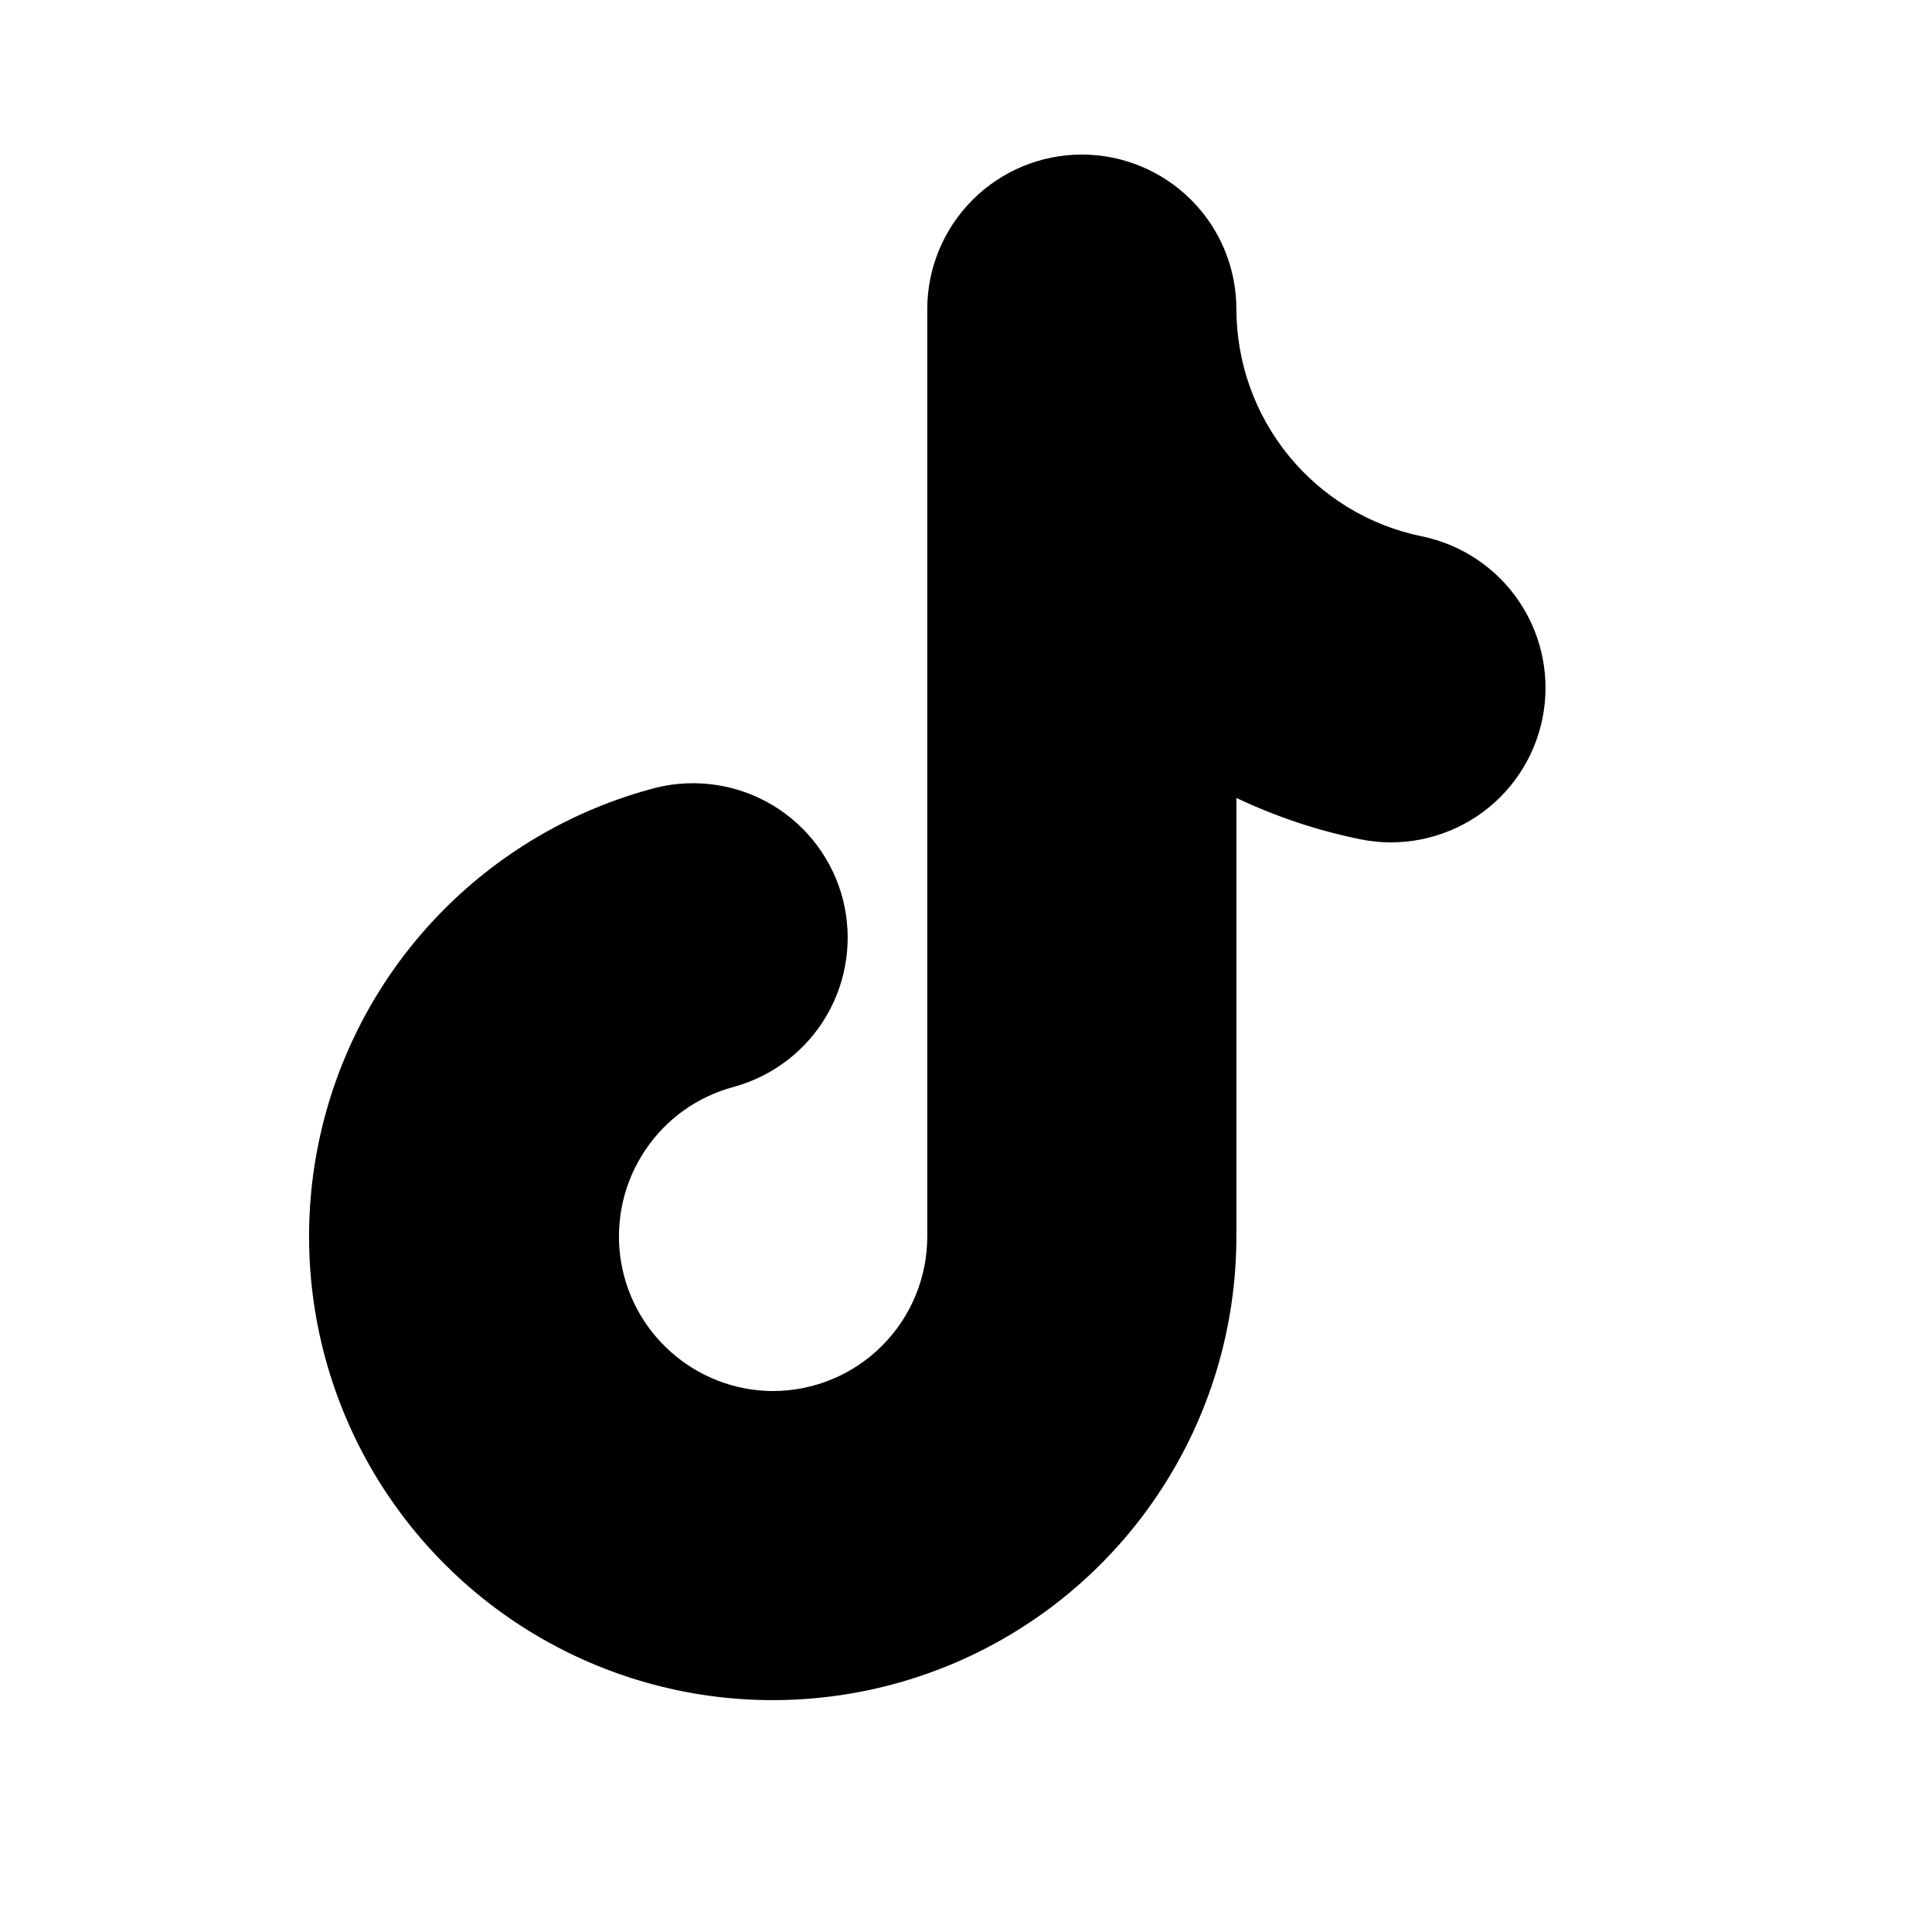 <svg width="20" height="20" viewBox="0 0 20 20" fill="none" xmlns="http://www.w3.org/2000/svg">
<path fill-rule="evenodd" clip-rule="evenodd" d="M11.199 1.6C11.624 1.6 12.03 1.769 12.331 2.069C12.631 2.369 12.799 2.776 12.799 3.2C12.8 3.753 12.991 4.289 13.34 4.717C13.69 5.146 14.176 5.441 14.718 5.552C15.133 5.637 15.499 5.883 15.733 6.237C15.967 6.59 16.052 7.023 15.967 7.439C15.883 7.854 15.637 8.22 15.283 8.454C14.929 8.688 14.497 8.773 14.081 8.688C13.638 8.598 13.207 8.454 12.799 8.26V12.8C12.799 13.698 12.547 14.578 12.072 15.339C11.597 16.101 10.918 16.715 10.112 17.11C9.306 17.505 8.405 17.666 7.512 17.575C6.619 17.484 5.769 17.144 5.059 16.594C4.35 16.044 3.808 15.307 3.497 14.464C3.186 13.622 3.117 12.71 3.298 11.831C3.479 10.951 3.904 10.14 4.523 9.49C5.142 8.84 5.931 8.376 6.8 8.152C7.208 8.054 7.639 8.12 7.999 8.336C8.359 8.552 8.62 8.902 8.725 9.308C8.829 9.715 8.77 10.147 8.559 10.51C8.349 10.873 8.003 11.139 7.598 11.251C7.223 11.35 6.897 11.582 6.681 11.904C6.464 12.226 6.371 12.616 6.42 13.001C6.469 13.386 6.656 13.74 6.947 13.997C7.237 14.255 7.611 14.398 7.999 14.4C8.424 14.4 8.831 14.232 9.131 13.931C9.431 13.631 9.599 13.224 9.599 12.8V3.2C9.599 2.776 9.768 2.369 10.068 2.069C10.368 1.769 10.775 1.6 11.199 1.6Z" fill="black"/>
</svg>
